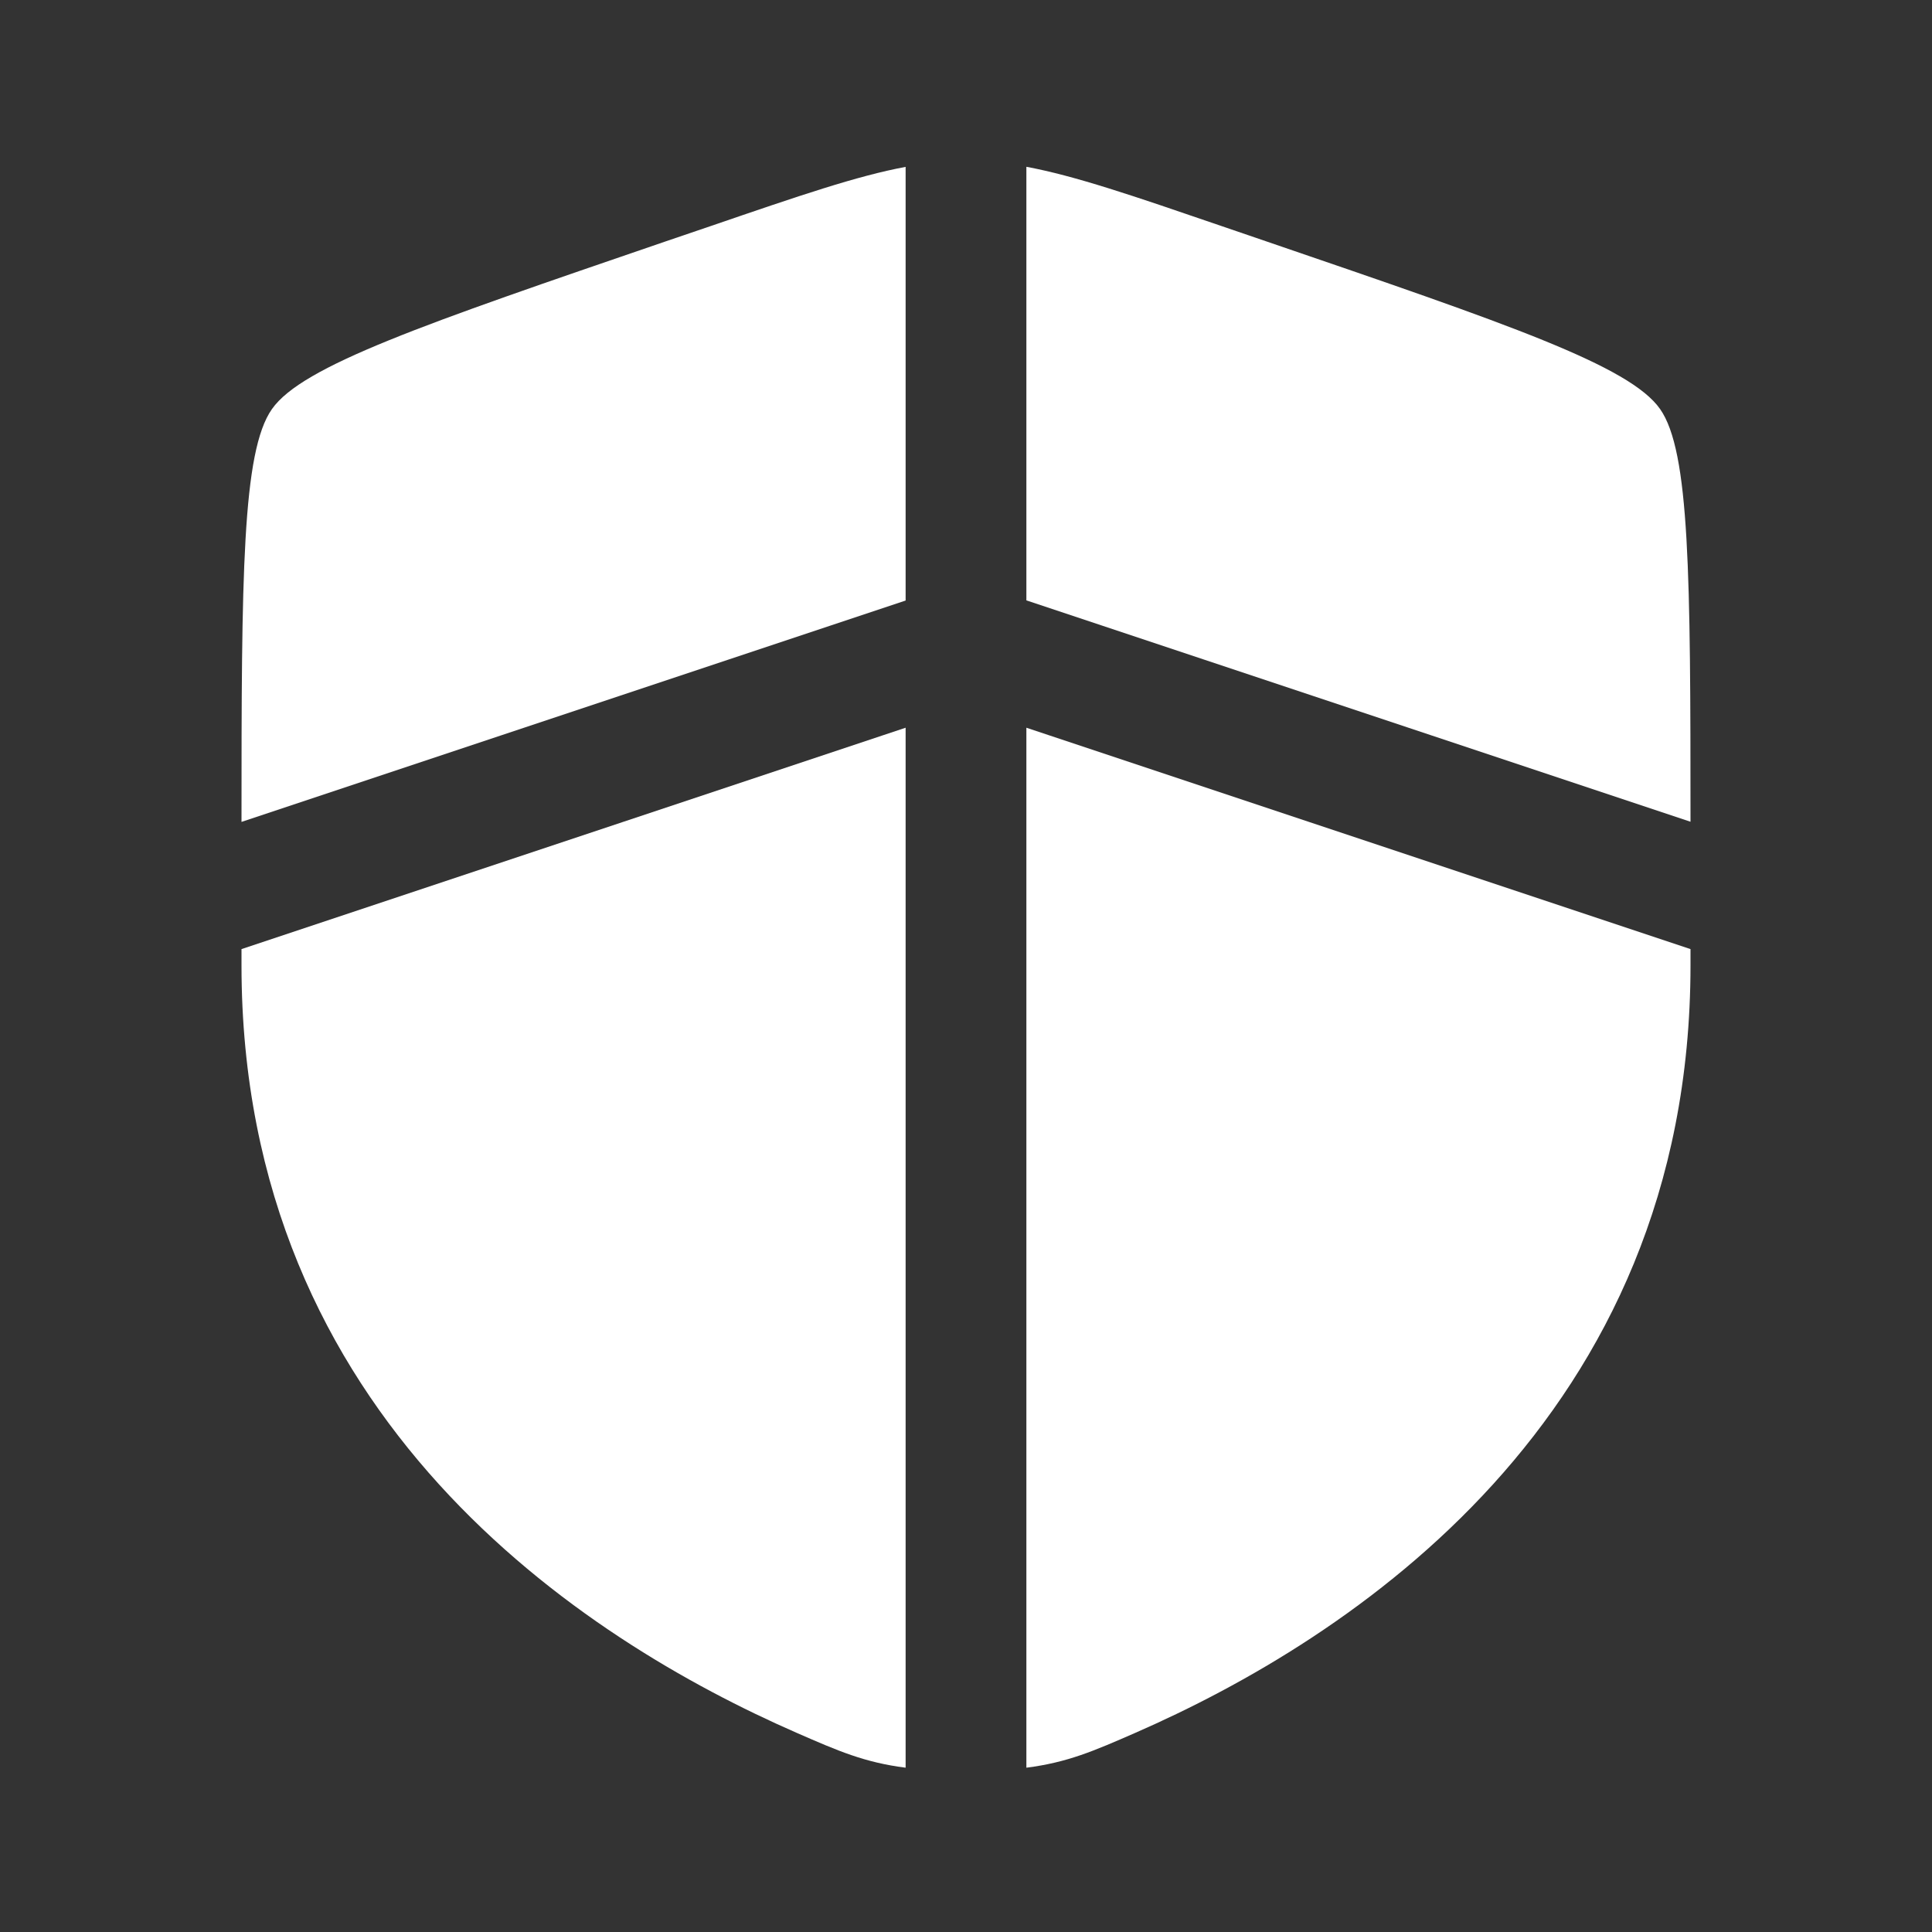 <svg xmlns="http://www.w3.org/2000/svg" width="24" height="24" fill="none"><rect width="100%" height="100%" fill="#333333" stroke="none"/><path fill="#fff" d="M11.25 2.073c-.606.113-1.318.357-2.412.732L8.265 3c-3.007 1.03-4.51 1.544-4.887 2.082C3.008 5.608 3 7.15 3 10.21l8.25-2.75V2.073Zm0 6.967L3 11.79v.201c0 5.638 4.239 8.374 6.899 9.536.51.223.84.367 1.351.432V9.04Zm1.5 12.92V9.04L21 11.79v.201c0 5.638-4.239 8.374-6.899 9.536-.51.223-.84.367-1.351.432Zm0-14.5V2.072c.606.113 1.318.357 2.412.732l.573.196c3.007 1.029 4.51 1.543 4.887 2.081.37.526.378 2.068.378 5.127l-8.25-2.75Z"/></svg>